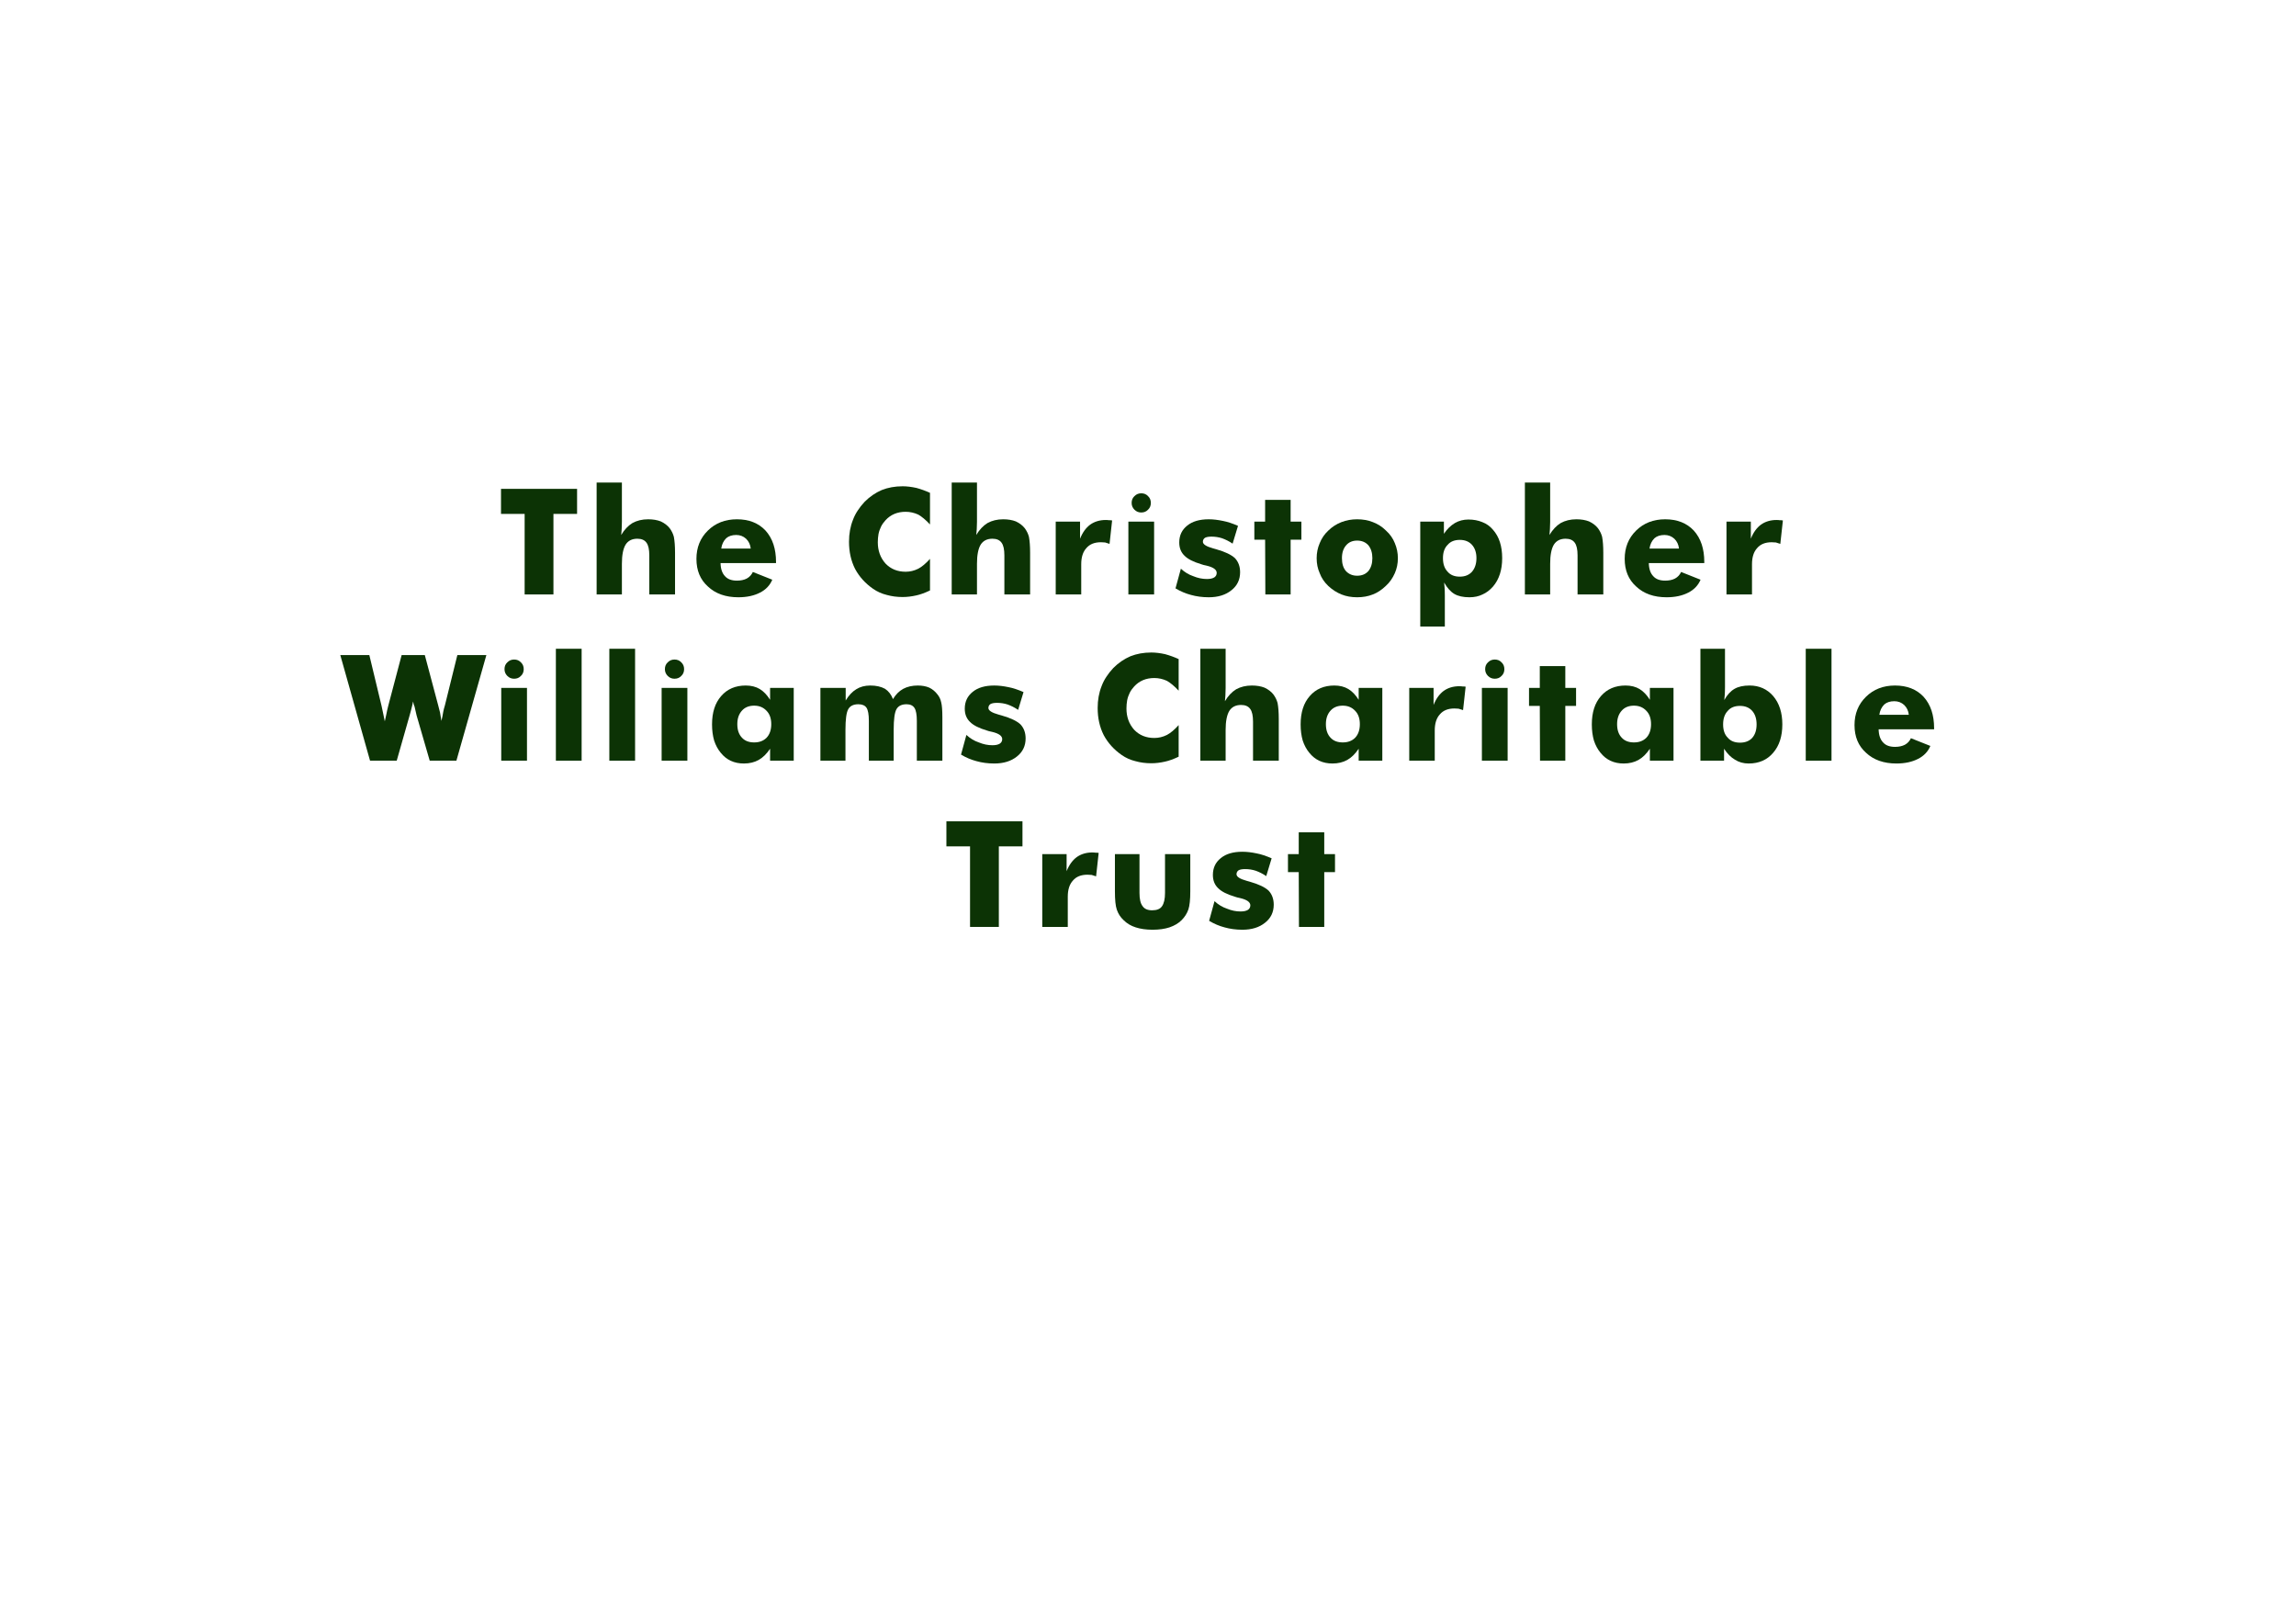 <svg xmlns="http://www.w3.org/2000/svg" xmlns:xlink="http://www.w3.org/1999/xlink" width="189" zoomAndPan="magnify" viewBox="0 0 141.12 107.04" height="132" preserveAspectRatio="xMidYMid meet" version="1.0"><defs><g/></defs><g fill="#0c3305" fill-opacity="1"><g transform="translate(27.184, 39.669)"><g><path d="M 1.766 0 L 1.766 -5.375 L 0.188 -5.375 L 0.188 -7.047 L 5.266 -7.047 L 5.266 -5.375 L 3.688 -5.375 L 3.688 0 Z M 1.766 0 "/></g></g></g><g fill="#0c3305" fill-opacity="1"><g transform="translate(33.13, 39.669)"><g><path d="M 0.625 0 L 0.625 -7.469 L 2.312 -7.469 L 2.312 -4.844 C 2.312 -4.719 2.305 -4.555 2.297 -4.359 C 2.285 -4.18 2.273 -4.051 2.266 -3.969 C 2.473 -4.32 2.723 -4.586 3.016 -4.766 C 3.316 -4.93 3.664 -5.016 4.062 -5.016 C 4.383 -5.016 4.664 -4.969 4.906 -4.875 C 5.156 -4.758 5.352 -4.609 5.5 -4.422 C 5.633 -4.242 5.727 -4.051 5.781 -3.844 C 5.832 -3.57 5.859 -3.219 5.859 -2.781 L 5.859 0 L 4.141 0 L 4.141 -2.609 C 4.141 -3.004 4.078 -3.285 3.953 -3.453 C 3.828 -3.629 3.625 -3.719 3.344 -3.719 C 2.988 -3.719 2.727 -3.586 2.562 -3.328 C 2.395 -3.055 2.312 -2.629 2.312 -2.047 L 2.312 0 Z M 0.625 0 "/></g></g></g><g fill="#0c3305" fill-opacity="1"><g transform="translate(40.058, 39.669)"><g><path d="M 3.984 -3.062 C 3.953 -3.332 3.848 -3.551 3.672 -3.719 C 3.492 -3.883 3.273 -3.969 3.016 -3.969 C 2.734 -3.969 2.508 -3.895 2.344 -3.75 C 2.164 -3.57 2.055 -3.344 2.016 -3.062 Z M 5.672 -2.094 L 1.969 -2.094 C 1.977 -1.707 2.078 -1.414 2.266 -1.219 C 2.441 -1.02 2.707 -0.922 3.062 -0.922 C 3.32 -0.922 3.539 -0.969 3.719 -1.062 C 3.906 -1.164 4.039 -1.312 4.125 -1.5 L 5.422 -0.984 C 5.266 -0.609 4.992 -0.32 4.609 -0.125 C 4.211 0.082 3.727 0.188 3.156 0.188 C 2.312 0.188 1.633 -0.051 1.125 -0.531 C 0.613 -0.988 0.359 -1.602 0.359 -2.375 C 0.359 -3.133 0.613 -3.766 1.125 -4.266 C 1.633 -4.766 2.281 -5.016 3.062 -5.016 C 3.863 -5.016 4.5 -4.766 4.969 -4.266 C 5.207 -4.004 5.383 -3.695 5.5 -3.344 C 5.613 -3 5.672 -2.609 5.672 -2.172 Z M 5.672 -2.094 "/></g></g></g><g fill="#0c3305" fill-opacity="1"><g transform="translate(46.572, 39.669)"><g/></g></g><g fill="#0c3305" fill-opacity="1"><g transform="translate(50.149, 39.669)"><g><path d="M 5.859 -6.781 L 5.859 -4.672 C 5.578 -4.973 5.316 -5.191 5.078 -5.328 C 4.805 -5.453 4.523 -5.516 4.234 -5.516 C 3.68 -5.516 3.234 -5.328 2.891 -4.953 C 2.766 -4.816 2.664 -4.676 2.594 -4.531 C 2.52 -4.383 2.461 -4.219 2.422 -4.031 C 2.391 -3.852 2.375 -3.672 2.375 -3.484 C 2.375 -2.922 2.547 -2.445 2.891 -2.062 C 3.242 -1.695 3.691 -1.516 4.234 -1.516 C 4.523 -1.516 4.805 -1.582 5.078 -1.719 C 5.316 -1.844 5.578 -2.062 5.859 -2.375 L 5.859 -0.266 C 5.504 -0.098 5.203 0.008 4.953 0.062 C 4.641 0.133 4.332 0.172 4.031 0.172 C 3.656 0.172 3.301 0.125 2.969 0.031 C 2.633 -0.051 2.332 -0.188 2.062 -0.375 C 1.539 -0.738 1.141 -1.18 0.859 -1.703 C 0.586 -2.242 0.453 -2.848 0.453 -3.516 C 0.453 -4.047 0.539 -4.535 0.719 -4.984 C 0.801 -5.203 0.906 -5.406 1.031 -5.594 C 1.156 -5.789 1.312 -5.988 1.5 -6.188 C 1.844 -6.531 2.223 -6.789 2.641 -6.969 C 3.055 -7.133 3.52 -7.219 4.031 -7.219 C 4.32 -7.219 4.629 -7.18 4.953 -7.109 C 5.266 -7.023 5.566 -6.914 5.859 -6.781 Z M 5.859 -6.781 "/></g></g></g><g fill="#0c3305" fill-opacity="1"><g transform="translate(56.832, 39.669)"><g><path d="M 0.625 0 L 0.625 -7.469 L 2.312 -7.469 L 2.312 -4.844 C 2.312 -4.719 2.305 -4.555 2.297 -4.359 C 2.285 -4.18 2.273 -4.051 2.266 -3.969 C 2.473 -4.32 2.723 -4.586 3.016 -4.766 C 3.316 -4.93 3.664 -5.016 4.062 -5.016 C 4.383 -5.016 4.664 -4.969 4.906 -4.875 C 5.156 -4.758 5.352 -4.609 5.5 -4.422 C 5.633 -4.242 5.727 -4.051 5.781 -3.844 C 5.832 -3.57 5.859 -3.219 5.859 -2.781 L 5.859 0 L 4.141 0 L 4.141 -2.609 C 4.141 -3.004 4.078 -3.285 3.953 -3.453 C 3.828 -3.629 3.625 -3.719 3.344 -3.719 C 2.988 -3.719 2.727 -3.586 2.562 -3.328 C 2.395 -3.055 2.312 -2.629 2.312 -2.047 L 2.312 0 Z M 0.625 0 "/></g></g></g><g fill="#0c3305" fill-opacity="1"><g transform="translate(63.759, 39.669)"><g><path d="M 0.641 0 L 0.641 -4.859 L 2.266 -4.859 L 2.266 -3.719 C 2.43 -4.133 2.656 -4.445 2.938 -4.656 C 3.227 -4.863 3.578 -4.969 3.984 -4.969 C 4.078 -4.969 4.148 -4.961 4.203 -4.953 C 4.234 -4.953 4.266 -4.953 4.297 -4.953 C 4.328 -4.953 4.363 -4.945 4.406 -4.938 L 4.234 -3.375 C 4.117 -3.414 4.02 -3.445 3.938 -3.469 C 3.801 -3.477 3.707 -3.484 3.656 -3.484 C 3.227 -3.484 2.906 -3.352 2.688 -3.094 C 2.457 -2.844 2.344 -2.484 2.344 -2.016 L 2.344 0 Z M 0.641 0 "/></g></g></g><g fill="#0c3305" fill-opacity="1"><g transform="translate(68.656, 39.669)"><g><path d="M 0.594 0 L 0.594 -4.859 L 2.312 -4.859 L 2.312 0 Z M 0.812 -6.109 C 0.812 -6.297 0.875 -6.445 1 -6.562 C 1.125 -6.688 1.273 -6.75 1.453 -6.75 C 1.641 -6.75 1.789 -6.688 1.906 -6.562 C 2.031 -6.445 2.094 -6.297 2.094 -6.109 C 2.094 -5.922 2.031 -5.77 1.906 -5.656 C 1.789 -5.531 1.641 -5.469 1.453 -5.469 C 1.273 -5.469 1.125 -5.531 1 -5.656 C 0.875 -5.781 0.812 -5.93 0.812 -6.109 Z M 0.812 -6.109 "/></g></g></g><g fill="#0c3305" fill-opacity="1"><g transform="translate(72.224, 39.669)"><g><path d="M 0.172 -0.406 L 0.531 -1.719 C 0.781 -1.488 1.055 -1.32 1.359 -1.219 C 1.66 -1.094 1.961 -1.031 2.266 -1.031 C 2.484 -1.031 2.648 -1.066 2.766 -1.141 C 2.867 -1.211 2.922 -1.312 2.922 -1.438 C 2.922 -1.656 2.695 -1.816 2.25 -1.922 C 2.094 -1.953 1.973 -1.984 1.891 -2.016 C 1.367 -2.172 1 -2.359 0.781 -2.578 C 0.539 -2.805 0.422 -3.102 0.422 -3.469 C 0.422 -3.938 0.598 -4.312 0.953 -4.594 C 1.297 -4.875 1.773 -5.016 2.391 -5.016 C 2.691 -5.016 3.008 -4.977 3.344 -4.906 C 3.633 -4.852 3.969 -4.742 4.344 -4.578 L 3.984 -3.391 C 3.754 -3.547 3.52 -3.664 3.281 -3.75 C 3.062 -3.82 2.828 -3.859 2.578 -3.859 C 2.379 -3.859 2.234 -3.832 2.141 -3.781 C 2.047 -3.719 2 -3.629 2 -3.516 C 2 -3.348 2.223 -3.203 2.672 -3.078 C 2.816 -3.035 2.891 -3.016 2.891 -3.016 C 3.484 -2.848 3.898 -2.648 4.141 -2.422 C 4.367 -2.18 4.484 -1.867 4.484 -1.484 C 4.484 -0.984 4.289 -0.582 3.906 -0.281 C 3.52 0.031 3.016 0.188 2.391 0.188 C 1.961 0.188 1.566 0.133 1.203 0.031 C 0.848 -0.062 0.504 -0.207 0.172 -0.406 Z M 0.172 -0.406 "/></g></g></g><g fill="#0c3305" fill-opacity="1"><g transform="translate(77.487, 39.669)"><g><path d="M 0.906 0 L 0.891 -3.656 L 0.172 -3.656 L 0.172 -4.859 L 0.891 -4.859 L 0.891 -6.312 L 2.594 -6.312 L 2.594 -4.859 L 3.312 -4.859 L 3.312 -3.656 L 2.594 -3.656 L 2.594 0 Z M 0.906 0 "/></g></g></g><g fill="#0c3305" fill-opacity="1"><g transform="translate(81.459, 39.669)"><g><path d="M 4.078 -2.422 C 4.078 -2.773 3.988 -3.062 3.812 -3.281 C 3.625 -3.488 3.375 -3.594 3.062 -3.594 C 2.75 -3.594 2.504 -3.488 2.328 -3.281 C 2.141 -3.07 2.047 -2.785 2.047 -2.422 C 2.047 -2.055 2.133 -1.77 2.312 -1.562 C 2.508 -1.352 2.758 -1.25 3.062 -1.25 C 3.375 -1.25 3.625 -1.352 3.812 -1.562 C 3.988 -1.781 4.078 -2.066 4.078 -2.422 Z M 5.781 -2.422 C 5.781 -2.055 5.711 -1.723 5.578 -1.422 C 5.43 -1.086 5.234 -0.805 4.984 -0.578 C 4.703 -0.305 4.41 -0.113 4.109 0 C 3.797 0.125 3.445 0.188 3.062 0.188 C 2.676 0.188 2.328 0.125 2.016 0 C 1.703 -0.125 1.41 -0.312 1.141 -0.562 C 0.867 -0.82 0.676 -1.109 0.562 -1.422 C 0.426 -1.723 0.359 -2.055 0.359 -2.422 C 0.359 -2.773 0.426 -3.109 0.562 -3.422 C 0.688 -3.742 0.879 -4.023 1.141 -4.266 C 1.398 -4.516 1.691 -4.703 2.016 -4.828 C 2.336 -4.953 2.688 -5.016 3.062 -5.016 C 3.445 -5.016 3.797 -4.953 4.109 -4.828 C 4.441 -4.703 4.734 -4.516 4.984 -4.266 C 5.254 -4.023 5.453 -3.742 5.578 -3.422 C 5.711 -3.109 5.781 -2.773 5.781 -2.422 Z M 5.781 -2.422 "/></g></g></g><g fill="#0c3305" fill-opacity="1"><g transform="translate(88.093, 39.669)"><g><path d="M 2.156 -2.422 C 2.156 -2.035 2.258 -1.734 2.469 -1.516 C 2.656 -1.297 2.926 -1.188 3.281 -1.188 C 3.625 -1.188 3.895 -1.297 4.094 -1.516 C 4.289 -1.742 4.391 -2.047 4.391 -2.422 C 4.391 -2.797 4.289 -3.094 4.094 -3.312 C 3.895 -3.531 3.625 -3.641 3.281 -3.641 C 2.926 -3.641 2.656 -3.531 2.469 -3.312 C 2.258 -3.102 2.156 -2.805 2.156 -2.422 Z M 0.641 2.141 L 0.641 -4.859 L 2.219 -4.859 L 2.219 -4.047 C 2.426 -4.359 2.672 -4.598 2.953 -4.766 C 3.223 -4.922 3.523 -5 3.859 -5 C 4.203 -5 4.508 -4.941 4.781 -4.828 C 5.062 -4.723 5.301 -4.551 5.5 -4.312 C 5.906 -3.852 6.109 -3.223 6.109 -2.422 C 6.109 -1.641 5.906 -1.008 5.5 -0.531 C 5.289 -0.289 5.055 -0.113 4.797 0 C 4.547 0.125 4.254 0.188 3.922 0.188 C 3.504 0.188 3.172 0.113 2.922 -0.031 C 2.672 -0.176 2.441 -0.43 2.234 -0.797 C 2.242 -0.711 2.254 -0.594 2.266 -0.438 C 2.273 -0.344 2.281 -0.172 2.281 0.078 L 2.281 2.141 Z M 0.641 2.141 "/></g></g></g><g fill="#0c3305" fill-opacity="1"><g transform="translate(95.093, 39.669)"><g><path d="M 0.625 0 L 0.625 -7.469 L 2.312 -7.469 L 2.312 -4.844 C 2.312 -4.719 2.305 -4.555 2.297 -4.359 C 2.285 -4.18 2.273 -4.051 2.266 -3.969 C 2.473 -4.32 2.723 -4.586 3.016 -4.766 C 3.316 -4.93 3.664 -5.016 4.062 -5.016 C 4.383 -5.016 4.664 -4.969 4.906 -4.875 C 5.156 -4.758 5.352 -4.609 5.5 -4.422 C 5.633 -4.242 5.727 -4.051 5.781 -3.844 C 5.832 -3.57 5.859 -3.219 5.859 -2.781 L 5.859 0 L 4.141 0 L 4.141 -2.609 C 4.141 -3.004 4.078 -3.285 3.953 -3.453 C 3.828 -3.629 3.625 -3.719 3.344 -3.719 C 2.988 -3.719 2.727 -3.586 2.562 -3.328 C 2.395 -3.055 2.312 -2.629 2.312 -2.047 L 2.312 0 Z M 0.625 0 "/></g></g></g><g fill="#0c3305" fill-opacity="1"><g transform="translate(102.021, 39.669)"><g><path d="M 3.984 -3.062 C 3.953 -3.332 3.848 -3.551 3.672 -3.719 C 3.492 -3.883 3.273 -3.969 3.016 -3.969 C 2.734 -3.969 2.508 -3.895 2.344 -3.75 C 2.164 -3.57 2.055 -3.344 2.016 -3.062 Z M 5.672 -2.094 L 1.969 -2.094 C 1.977 -1.707 2.078 -1.414 2.266 -1.219 C 2.441 -1.02 2.707 -0.922 3.062 -0.922 C 3.32 -0.922 3.539 -0.969 3.719 -1.062 C 3.906 -1.164 4.039 -1.312 4.125 -1.5 L 5.422 -0.984 C 5.266 -0.609 4.992 -0.32 4.609 -0.125 C 4.211 0.082 3.727 0.188 3.156 0.188 C 2.312 0.188 1.633 -0.051 1.125 -0.531 C 0.613 -0.988 0.359 -1.602 0.359 -2.375 C 0.359 -3.133 0.613 -3.766 1.125 -4.266 C 1.633 -4.766 2.281 -5.016 3.062 -5.016 C 3.863 -5.016 4.5 -4.766 4.969 -4.266 C 5.207 -4.004 5.383 -3.695 5.5 -3.344 C 5.613 -3 5.672 -2.609 5.672 -2.172 Z M 5.672 -2.094 "/></g></g></g><g fill="#0c3305" fill-opacity="1"><g transform="translate(108.534, 39.669)"><g><path d="M 0.641 0 L 0.641 -4.859 L 2.266 -4.859 L 2.266 -3.719 C 2.43 -4.133 2.656 -4.445 2.938 -4.656 C 3.227 -4.863 3.578 -4.969 3.984 -4.969 C 4.078 -4.969 4.148 -4.961 4.203 -4.953 C 4.234 -4.953 4.266 -4.953 4.297 -4.953 C 4.328 -4.953 4.363 -4.945 4.406 -4.938 L 4.234 -3.375 C 4.117 -3.414 4.02 -3.445 3.938 -3.469 C 3.801 -3.477 3.707 -3.484 3.656 -3.484 C 3.227 -3.484 2.906 -3.352 2.688 -3.094 C 2.457 -2.844 2.344 -2.484 2.344 -2.016 L 2.344 0 Z M 0.641 0 "/></g></g></g><g fill="#0c3305" fill-opacity="1"><g transform="translate(16.739, 50.762)"><g><path d="M 5.547 -7.047 L 6.438 -3.703 C 6.477 -3.566 6.52 -3.406 6.562 -3.219 C 6.57 -3.156 6.586 -3.062 6.609 -2.938 C 6.629 -2.82 6.645 -2.727 6.656 -2.656 C 6.707 -2.863 6.75 -3.07 6.781 -3.281 C 6.801 -3.383 6.836 -3.523 6.891 -3.703 L 7.719 -7.047 L 9.656 -7.047 L 7.656 0 L 5.875 0 L 5 -3.016 C 4.945 -3.234 4.898 -3.438 4.859 -3.625 C 4.848 -3.645 4.832 -3.68 4.812 -3.734 C 4.801 -3.797 4.785 -3.867 4.766 -3.953 C 4.766 -3.93 4.742 -3.836 4.703 -3.672 C 4.641 -3.41 4.582 -3.191 4.531 -3.016 L 3.672 0 L 1.891 0 L -0.094 -7.047 L 1.844 -7.047 L 2.656 -3.672 C 2.676 -3.566 2.711 -3.395 2.766 -3.156 C 2.816 -2.906 2.852 -2.727 2.875 -2.625 C 2.914 -2.82 2.945 -2.961 2.969 -3.047 C 3.02 -3.305 3.066 -3.516 3.109 -3.672 L 4 -7.047 Z M 5.547 -7.047 "/></g></g></g><g fill="#0c3305" fill-opacity="1"><g transform="translate(26.794, 50.762)"><g><path d="M 0.594 0 L 0.594 -4.859 L 2.312 -4.859 L 2.312 0 Z M 0.812 -6.109 C 0.812 -6.297 0.875 -6.445 1 -6.562 C 1.125 -6.688 1.273 -6.75 1.453 -6.75 C 1.641 -6.75 1.789 -6.688 1.906 -6.562 C 2.031 -6.445 2.094 -6.297 2.094 -6.109 C 2.094 -5.922 2.031 -5.77 1.906 -5.656 C 1.789 -5.531 1.641 -5.469 1.453 -5.469 C 1.273 -5.469 1.125 -5.531 1 -5.656 C 0.875 -5.781 0.812 -5.93 0.812 -6.109 Z M 0.812 -6.109 "/></g></g></g><g fill="#0c3305" fill-opacity="1"><g transform="translate(30.363, 50.762)"><g><path d="M 0.672 0 L 0.672 -7.469 L 2.391 -7.469 L 2.391 0 Z M 0.672 0 "/></g></g></g><g fill="#0c3305" fill-opacity="1"><g transform="translate(33.931, 50.762)"><g><path d="M 0.672 0 L 0.672 -7.469 L 2.391 -7.469 L 2.391 0 Z M 0.672 0 "/></g></g></g><g fill="#0c3305" fill-opacity="1"><g transform="translate(37.5, 50.762)"><g><path d="M 0.594 0 L 0.594 -4.859 L 2.312 -4.859 L 2.312 0 Z M 0.812 -6.109 C 0.812 -6.297 0.875 -6.445 1 -6.562 C 1.125 -6.688 1.273 -6.75 1.453 -6.75 C 1.641 -6.75 1.789 -6.688 1.906 -6.562 C 2.031 -6.445 2.094 -6.297 2.094 -6.109 C 2.094 -5.922 2.031 -5.77 1.906 -5.656 C 1.789 -5.531 1.641 -5.469 1.453 -5.469 C 1.273 -5.469 1.125 -5.531 1 -5.656 C 0.875 -5.781 0.812 -5.93 0.812 -6.109 Z M 0.812 -6.109 "/></g></g></g><g fill="#0c3305" fill-opacity="1"><g transform="translate(41.068, 50.762)"><g><path d="M 4.344 -2.438 C 4.344 -2.82 4.238 -3.117 4.031 -3.328 C 3.82 -3.555 3.547 -3.672 3.203 -3.672 C 2.859 -3.672 2.586 -3.562 2.391 -3.344 C 2.18 -3.113 2.078 -2.812 2.078 -2.438 C 2.078 -2.051 2.18 -1.75 2.391 -1.531 C 2.586 -1.32 2.859 -1.219 3.203 -1.219 C 3.547 -1.219 3.82 -1.32 4.031 -1.531 C 4.238 -1.75 4.344 -2.051 4.344 -2.438 Z M 5.844 -4.859 L 5.844 0 L 4.266 0 L 4.266 -0.797 C 4.035 -0.453 3.781 -0.203 3.5 -0.047 C 3.219 0.109 2.891 0.188 2.516 0.188 C 1.867 0.188 1.352 -0.051 0.969 -0.531 C 0.781 -0.758 0.633 -1.031 0.531 -1.344 C 0.438 -1.664 0.391 -2.023 0.391 -2.422 C 0.391 -3.223 0.594 -3.852 1 -4.312 C 1.406 -4.781 1.953 -5.016 2.641 -5.016 C 3.004 -5.016 3.316 -4.938 3.578 -4.781 C 3.836 -4.625 4.066 -4.383 4.266 -4.062 L 4.266 -4.859 Z M 5.844 -4.859 "/></g></g></g><g fill="#0c3305" fill-opacity="1"><g transform="translate(48.068, 50.762)"><g><path d="M 7.062 0 L 7.062 -2.656 C 7.062 -3.07 7.008 -3.359 6.906 -3.516 C 6.801 -3.68 6.625 -3.766 6.375 -3.766 C 6.051 -3.766 5.828 -3.656 5.703 -3.438 C 5.578 -3.219 5.516 -2.758 5.516 -2.062 L 5.516 0 L 3.859 0 L 3.859 -2.656 C 3.859 -3.082 3.805 -3.375 3.703 -3.531 C 3.598 -3.688 3.414 -3.766 3.156 -3.766 C 2.832 -3.766 2.609 -3.656 2.484 -3.438 C 2.359 -3.219 2.297 -2.758 2.297 -2.062 L 2.297 0 L 0.625 0 L 0.625 -4.859 L 2.312 -4.859 L 2.312 -4.016 C 2.52 -4.359 2.754 -4.609 3.016 -4.766 C 3.273 -4.93 3.586 -5.016 3.953 -5.016 C 4.348 -5.016 4.676 -4.941 4.938 -4.797 C 5.176 -4.641 5.352 -4.41 5.469 -4.109 C 5.656 -4.422 5.883 -4.648 6.156 -4.797 C 6.426 -4.941 6.75 -5.016 7.125 -5.016 C 7.414 -5.016 7.672 -4.969 7.891 -4.875 C 8.109 -4.77 8.289 -4.617 8.438 -4.422 C 8.562 -4.273 8.645 -4.098 8.688 -3.891 C 8.738 -3.703 8.766 -3.367 8.766 -2.891 L 8.766 0 Z M 7.062 0 "/></g></g></g><g fill="#0c3305" fill-opacity="1"><g transform="translate(57.907, 50.762)"><g><path d="M 0.172 -0.406 L 0.531 -1.719 C 0.781 -1.488 1.055 -1.32 1.359 -1.219 C 1.66 -1.094 1.961 -1.031 2.266 -1.031 C 2.484 -1.031 2.648 -1.066 2.766 -1.141 C 2.867 -1.211 2.922 -1.312 2.922 -1.438 C 2.922 -1.656 2.695 -1.816 2.25 -1.922 C 2.094 -1.953 1.973 -1.984 1.891 -2.016 C 1.367 -2.172 1 -2.359 0.781 -2.578 C 0.539 -2.805 0.422 -3.102 0.422 -3.469 C 0.422 -3.938 0.598 -4.312 0.953 -4.594 C 1.297 -4.875 1.773 -5.016 2.391 -5.016 C 2.691 -5.016 3.008 -4.977 3.344 -4.906 C 3.633 -4.852 3.969 -4.742 4.344 -4.578 L 3.984 -3.391 C 3.754 -3.547 3.52 -3.664 3.281 -3.75 C 3.062 -3.82 2.828 -3.859 2.578 -3.859 C 2.379 -3.859 2.234 -3.832 2.141 -3.781 C 2.047 -3.719 2 -3.629 2 -3.516 C 2 -3.348 2.223 -3.203 2.672 -3.078 C 2.816 -3.035 2.891 -3.016 2.891 -3.016 C 3.484 -2.848 3.898 -2.648 4.141 -2.422 C 4.367 -2.18 4.484 -1.867 4.484 -1.484 C 4.484 -0.984 4.289 -0.582 3.906 -0.281 C 3.52 0.031 3.016 0.188 2.391 0.188 C 1.961 0.188 1.566 0.133 1.203 0.031 C 0.848 -0.062 0.504 -0.207 0.172 -0.406 Z M 0.172 -0.406 "/></g></g></g><g fill="#0c3305" fill-opacity="1"><g transform="translate(63.169, 50.762)"><g/></g></g><g fill="#0c3305" fill-opacity="1"><g transform="translate(66.747, 50.762)"><g><path d="M 5.859 -6.781 L 5.859 -4.672 C 5.578 -4.973 5.316 -5.191 5.078 -5.328 C 4.805 -5.453 4.523 -5.516 4.234 -5.516 C 3.68 -5.516 3.234 -5.328 2.891 -4.953 C 2.766 -4.816 2.664 -4.676 2.594 -4.531 C 2.52 -4.383 2.461 -4.219 2.422 -4.031 C 2.391 -3.852 2.375 -3.672 2.375 -3.484 C 2.375 -2.922 2.547 -2.445 2.891 -2.062 C 3.242 -1.695 3.691 -1.516 4.234 -1.516 C 4.523 -1.516 4.805 -1.582 5.078 -1.719 C 5.316 -1.844 5.578 -2.062 5.859 -2.375 L 5.859 -0.266 C 5.504 -0.098 5.203 0.008 4.953 0.062 C 4.641 0.133 4.332 0.172 4.031 0.172 C 3.656 0.172 3.301 0.125 2.969 0.031 C 2.633 -0.051 2.332 -0.188 2.062 -0.375 C 1.539 -0.738 1.141 -1.18 0.859 -1.703 C 0.586 -2.242 0.453 -2.848 0.453 -3.516 C 0.453 -4.047 0.539 -4.535 0.719 -4.984 C 0.801 -5.203 0.906 -5.406 1.031 -5.594 C 1.156 -5.789 1.312 -5.988 1.5 -6.188 C 1.844 -6.531 2.223 -6.789 2.641 -6.969 C 3.055 -7.133 3.52 -7.219 4.031 -7.219 C 4.32 -7.219 4.629 -7.18 4.953 -7.109 C 5.266 -7.023 5.566 -6.914 5.859 -6.781 Z M 5.859 -6.781 "/></g></g></g><g fill="#0c3305" fill-opacity="1"><g transform="translate(73.43, 50.762)"><g><path d="M 0.625 0 L 0.625 -7.469 L 2.312 -7.469 L 2.312 -4.844 C 2.312 -4.719 2.305 -4.555 2.297 -4.359 C 2.285 -4.18 2.273 -4.051 2.266 -3.969 C 2.473 -4.32 2.723 -4.586 3.016 -4.766 C 3.316 -4.93 3.664 -5.016 4.062 -5.016 C 4.383 -5.016 4.664 -4.969 4.906 -4.875 C 5.156 -4.758 5.352 -4.609 5.5 -4.422 C 5.633 -4.242 5.727 -4.051 5.781 -3.844 C 5.832 -3.57 5.859 -3.219 5.859 -2.781 L 5.859 0 L 4.141 0 L 4.141 -2.609 C 4.141 -3.004 4.078 -3.285 3.953 -3.453 C 3.828 -3.629 3.625 -3.719 3.344 -3.719 C 2.988 -3.719 2.727 -3.586 2.562 -3.328 C 2.395 -3.055 2.312 -2.629 2.312 -2.047 L 2.312 0 Z M 0.625 0 "/></g></g></g><g fill="#0c3305" fill-opacity="1"><g transform="translate(80.357, 50.762)"><g><path d="M 4.344 -2.438 C 4.344 -2.82 4.238 -3.117 4.031 -3.328 C 3.82 -3.555 3.547 -3.672 3.203 -3.672 C 2.859 -3.672 2.586 -3.562 2.391 -3.344 C 2.18 -3.113 2.078 -2.812 2.078 -2.438 C 2.078 -2.051 2.18 -1.75 2.391 -1.531 C 2.586 -1.32 2.859 -1.219 3.203 -1.219 C 3.547 -1.219 3.82 -1.32 4.031 -1.531 C 4.238 -1.75 4.344 -2.051 4.344 -2.438 Z M 5.844 -4.859 L 5.844 0 L 4.266 0 L 4.266 -0.797 C 4.035 -0.453 3.781 -0.203 3.5 -0.047 C 3.219 0.109 2.891 0.188 2.516 0.188 C 1.867 0.188 1.352 -0.051 0.969 -0.531 C 0.781 -0.758 0.633 -1.031 0.531 -1.344 C 0.438 -1.664 0.391 -2.023 0.391 -2.422 C 0.391 -3.223 0.594 -3.852 1 -4.312 C 1.406 -4.781 1.953 -5.016 2.641 -5.016 C 3.004 -5.016 3.316 -4.938 3.578 -4.781 C 3.836 -4.625 4.066 -4.383 4.266 -4.062 L 4.266 -4.859 Z M 5.844 -4.859 "/></g></g></g><g fill="#0c3305" fill-opacity="1"><g transform="translate(87.357, 50.762)"><g><path d="M 0.641 0 L 0.641 -4.859 L 2.266 -4.859 L 2.266 -3.719 C 2.43 -4.133 2.656 -4.445 2.938 -4.656 C 3.227 -4.863 3.578 -4.969 3.984 -4.969 C 4.078 -4.969 4.148 -4.961 4.203 -4.953 C 4.234 -4.953 4.266 -4.953 4.297 -4.953 C 4.328 -4.953 4.363 -4.945 4.406 -4.938 L 4.234 -3.375 C 4.117 -3.414 4.02 -3.445 3.938 -3.469 C 3.801 -3.477 3.707 -3.484 3.656 -3.484 C 3.227 -3.484 2.906 -3.352 2.688 -3.094 C 2.457 -2.844 2.344 -2.484 2.344 -2.016 L 2.344 0 Z M 0.641 0 "/></g></g></g><g fill="#0c3305" fill-opacity="1"><g transform="translate(92.254, 50.762)"><g><path d="M 0.594 0 L 0.594 -4.859 L 2.312 -4.859 L 2.312 0 Z M 0.812 -6.109 C 0.812 -6.297 0.875 -6.445 1 -6.562 C 1.125 -6.688 1.273 -6.75 1.453 -6.75 C 1.641 -6.75 1.789 -6.688 1.906 -6.562 C 2.031 -6.445 2.094 -6.297 2.094 -6.109 C 2.094 -5.922 2.031 -5.77 1.906 -5.656 C 1.789 -5.531 1.641 -5.469 1.453 -5.469 C 1.273 -5.469 1.125 -5.531 1 -5.656 C 0.875 -5.781 0.812 -5.93 0.812 -6.109 Z M 0.812 -6.109 "/></g></g></g><g fill="#0c3305" fill-opacity="1"><g transform="translate(95.822, 50.762)"><g><path d="M 0.906 0 L 0.891 -3.656 L 0.172 -3.656 L 0.172 -4.859 L 0.891 -4.859 L 0.891 -6.312 L 2.594 -6.312 L 2.594 -4.859 L 3.312 -4.859 L 3.312 -3.656 L 2.594 -3.656 L 2.594 0 Z M 0.906 0 "/></g></g></g><g fill="#0c3305" fill-opacity="1"><g transform="translate(99.795, 50.762)"><g><path d="M 4.344 -2.438 C 4.344 -2.82 4.238 -3.117 4.031 -3.328 C 3.82 -3.555 3.547 -3.672 3.203 -3.672 C 2.859 -3.672 2.586 -3.562 2.391 -3.344 C 2.18 -3.113 2.078 -2.812 2.078 -2.438 C 2.078 -2.051 2.18 -1.75 2.391 -1.531 C 2.586 -1.32 2.859 -1.219 3.203 -1.219 C 3.547 -1.219 3.82 -1.32 4.031 -1.531 C 4.238 -1.75 4.344 -2.051 4.344 -2.438 Z M 5.844 -4.859 L 5.844 0 L 4.266 0 L 4.266 -0.797 C 4.035 -0.453 3.781 -0.203 3.5 -0.047 C 3.219 0.109 2.891 0.188 2.516 0.188 C 1.867 0.188 1.352 -0.051 0.969 -0.531 C 0.781 -0.758 0.633 -1.031 0.531 -1.344 C 0.438 -1.664 0.391 -2.023 0.391 -2.422 C 0.391 -3.223 0.594 -3.852 1 -4.312 C 1.406 -4.781 1.953 -5.016 2.641 -5.016 C 3.004 -5.016 3.316 -4.938 3.578 -4.781 C 3.836 -4.625 4.066 -4.383 4.266 -4.062 L 4.266 -4.859 Z M 5.844 -4.859 "/></g></g></g><g fill="#0c3305" fill-opacity="1"><g transform="translate(106.794, 50.762)"><g><path d="M 2.156 -2.422 C 2.156 -2.035 2.258 -1.738 2.469 -1.531 C 2.656 -1.312 2.926 -1.203 3.281 -1.203 C 3.625 -1.203 3.895 -1.305 4.094 -1.516 C 4.289 -1.734 4.391 -2.035 4.391 -2.422 C 4.391 -2.805 4.289 -3.109 4.094 -3.328 C 3.895 -3.547 3.625 -3.656 3.281 -3.656 C 2.926 -3.656 2.656 -3.547 2.469 -3.328 C 2.258 -3.109 2.156 -2.805 2.156 -2.422 Z M 0.641 -7.469 L 2.281 -7.469 L 2.281 -4.922 C 2.281 -4.672 2.273 -4.5 2.266 -4.406 C 2.254 -4.238 2.242 -4.117 2.234 -4.047 C 2.43 -4.398 2.66 -4.648 2.922 -4.797 C 3.172 -4.941 3.504 -5.016 3.922 -5.016 C 4.566 -5.016 5.094 -4.781 5.5 -4.312 C 5.906 -3.832 6.109 -3.203 6.109 -2.422 C 6.109 -1.629 5.906 -1 5.5 -0.531 C 5.094 -0.051 4.547 0.188 3.859 0.188 C 3.516 0.188 3.211 0.102 2.953 -0.062 C 2.68 -0.219 2.438 -0.461 2.219 -0.797 L 2.219 0 L 0.641 0 Z M 0.641 -7.469 "/></g></g></g><g fill="#0c3305" fill-opacity="1"><g transform="translate(113.794, 50.762)"><g><path d="M 0.672 0 L 0.672 -7.469 L 2.391 -7.469 L 2.391 0 Z M 0.672 0 "/></g></g></g><g fill="#0c3305" fill-opacity="1"><g transform="translate(117.362, 50.762)"><g><path d="M 3.984 -3.062 C 3.953 -3.332 3.848 -3.551 3.672 -3.719 C 3.492 -3.883 3.273 -3.969 3.016 -3.969 C 2.734 -3.969 2.508 -3.895 2.344 -3.75 C 2.164 -3.57 2.055 -3.344 2.016 -3.062 Z M 5.672 -2.094 L 1.969 -2.094 C 1.977 -1.707 2.078 -1.414 2.266 -1.219 C 2.441 -1.02 2.707 -0.922 3.062 -0.922 C 3.32 -0.922 3.539 -0.969 3.719 -1.062 C 3.906 -1.164 4.039 -1.312 4.125 -1.5 L 5.422 -0.984 C 5.266 -0.609 4.992 -0.32 4.609 -0.125 C 4.211 0.082 3.727 0.188 3.156 0.188 C 2.312 0.188 1.633 -0.051 1.125 -0.531 C 0.613 -0.988 0.359 -1.602 0.359 -2.375 C 0.359 -3.133 0.613 -3.766 1.125 -4.266 C 1.633 -4.766 2.281 -5.016 3.062 -5.016 C 3.863 -5.016 4.5 -4.766 4.969 -4.266 C 5.207 -4.004 5.383 -3.695 5.5 -3.344 C 5.613 -3 5.672 -2.609 5.672 -2.172 Z M 5.672 -2.094 "/></g></g></g><g fill="#0c3305" fill-opacity="1"><g transform="translate(56.915, 61.855)"><g><path d="M 1.766 0 L 1.766 -5.375 L 0.188 -5.375 L 0.188 -7.047 L 5.266 -7.047 L 5.266 -5.375 L 3.688 -5.375 L 3.688 0 Z M 1.766 0 "/></g></g></g><g fill="#0c3305" fill-opacity="1"><g transform="translate(62.861, 61.855)"><g><path d="M 0.641 0 L 0.641 -4.859 L 2.266 -4.859 L 2.266 -3.719 C 2.43 -4.133 2.656 -4.445 2.938 -4.656 C 3.227 -4.863 3.578 -4.969 3.984 -4.969 C 4.078 -4.969 4.148 -4.961 4.203 -4.953 C 4.234 -4.953 4.266 -4.953 4.297 -4.953 C 4.328 -4.953 4.363 -4.945 4.406 -4.938 L 4.234 -3.375 C 4.117 -3.414 4.02 -3.445 3.938 -3.469 C 3.801 -3.477 3.707 -3.484 3.656 -3.484 C 3.227 -3.484 2.906 -3.352 2.688 -3.094 C 2.457 -2.844 2.344 -2.484 2.344 -2.016 L 2.344 0 Z M 0.641 0 "/></g></g></g><g fill="#0c3305" fill-opacity="1"><g transform="translate(67.758, 61.855)"><g><path d="M 5.625 -4.859 L 5.625 -2.375 C 5.625 -1.82 5.582 -1.422 5.5 -1.172 C 5.406 -0.898 5.254 -0.66 5.047 -0.453 C 4.836 -0.242 4.566 -0.082 4.234 0.031 C 3.922 0.133 3.547 0.188 3.109 0.188 C 2.672 0.188 2.297 0.133 1.984 0.031 C 1.66 -0.07 1.391 -0.234 1.172 -0.453 C 0.961 -0.648 0.812 -0.883 0.719 -1.156 C 0.633 -1.406 0.594 -1.812 0.594 -2.375 L 0.594 -4.859 L 2.234 -4.859 L 2.234 -2.266 C 2.234 -1.859 2.301 -1.566 2.438 -1.391 C 2.562 -1.203 2.773 -1.109 3.078 -1.109 C 3.391 -1.109 3.609 -1.195 3.734 -1.375 C 3.867 -1.562 3.938 -1.859 3.938 -2.266 L 3.938 -4.859 Z M 5.625 -4.859 "/></g></g></g><g fill="#0c3305" fill-opacity="1"><g transform="translate(74.469, 61.855)"><g><path d="M 0.172 -0.406 L 0.531 -1.719 C 0.781 -1.488 1.055 -1.32 1.359 -1.219 C 1.66 -1.094 1.961 -1.031 2.266 -1.031 C 2.484 -1.031 2.648 -1.066 2.766 -1.141 C 2.867 -1.211 2.922 -1.312 2.922 -1.438 C 2.922 -1.656 2.695 -1.816 2.25 -1.922 C 2.094 -1.953 1.973 -1.984 1.891 -2.016 C 1.367 -2.172 1 -2.359 0.781 -2.578 C 0.539 -2.805 0.422 -3.102 0.422 -3.469 C 0.422 -3.938 0.598 -4.312 0.953 -4.594 C 1.297 -4.875 1.773 -5.016 2.391 -5.016 C 2.691 -5.016 3.008 -4.977 3.344 -4.906 C 3.633 -4.852 3.969 -4.742 4.344 -4.578 L 3.984 -3.391 C 3.754 -3.547 3.52 -3.664 3.281 -3.75 C 3.062 -3.82 2.828 -3.859 2.578 -3.859 C 2.379 -3.859 2.234 -3.832 2.141 -3.781 C 2.047 -3.719 2 -3.629 2 -3.516 C 2 -3.348 2.223 -3.203 2.672 -3.078 C 2.816 -3.035 2.891 -3.016 2.891 -3.016 C 3.484 -2.848 3.898 -2.648 4.141 -2.422 C 4.367 -2.18 4.484 -1.867 4.484 -1.484 C 4.484 -0.984 4.289 -0.582 3.906 -0.281 C 3.52 0.031 3.016 0.188 2.391 0.188 C 1.961 0.188 1.566 0.133 1.203 0.031 C 0.848 -0.062 0.504 -0.207 0.172 -0.406 Z M 0.172 -0.406 "/></g></g></g><g fill="#0c3305" fill-opacity="1"><g transform="translate(79.731, 61.855)"><g><path d="M 0.906 0 L 0.891 -3.656 L 0.172 -3.656 L 0.172 -4.859 L 0.891 -4.859 L 0.891 -6.312 L 2.594 -6.312 L 2.594 -4.859 L 3.312 -4.859 L 3.312 -3.656 L 2.594 -3.656 L 2.594 0 Z M 0.906 0 "/></g></g></g></svg>
